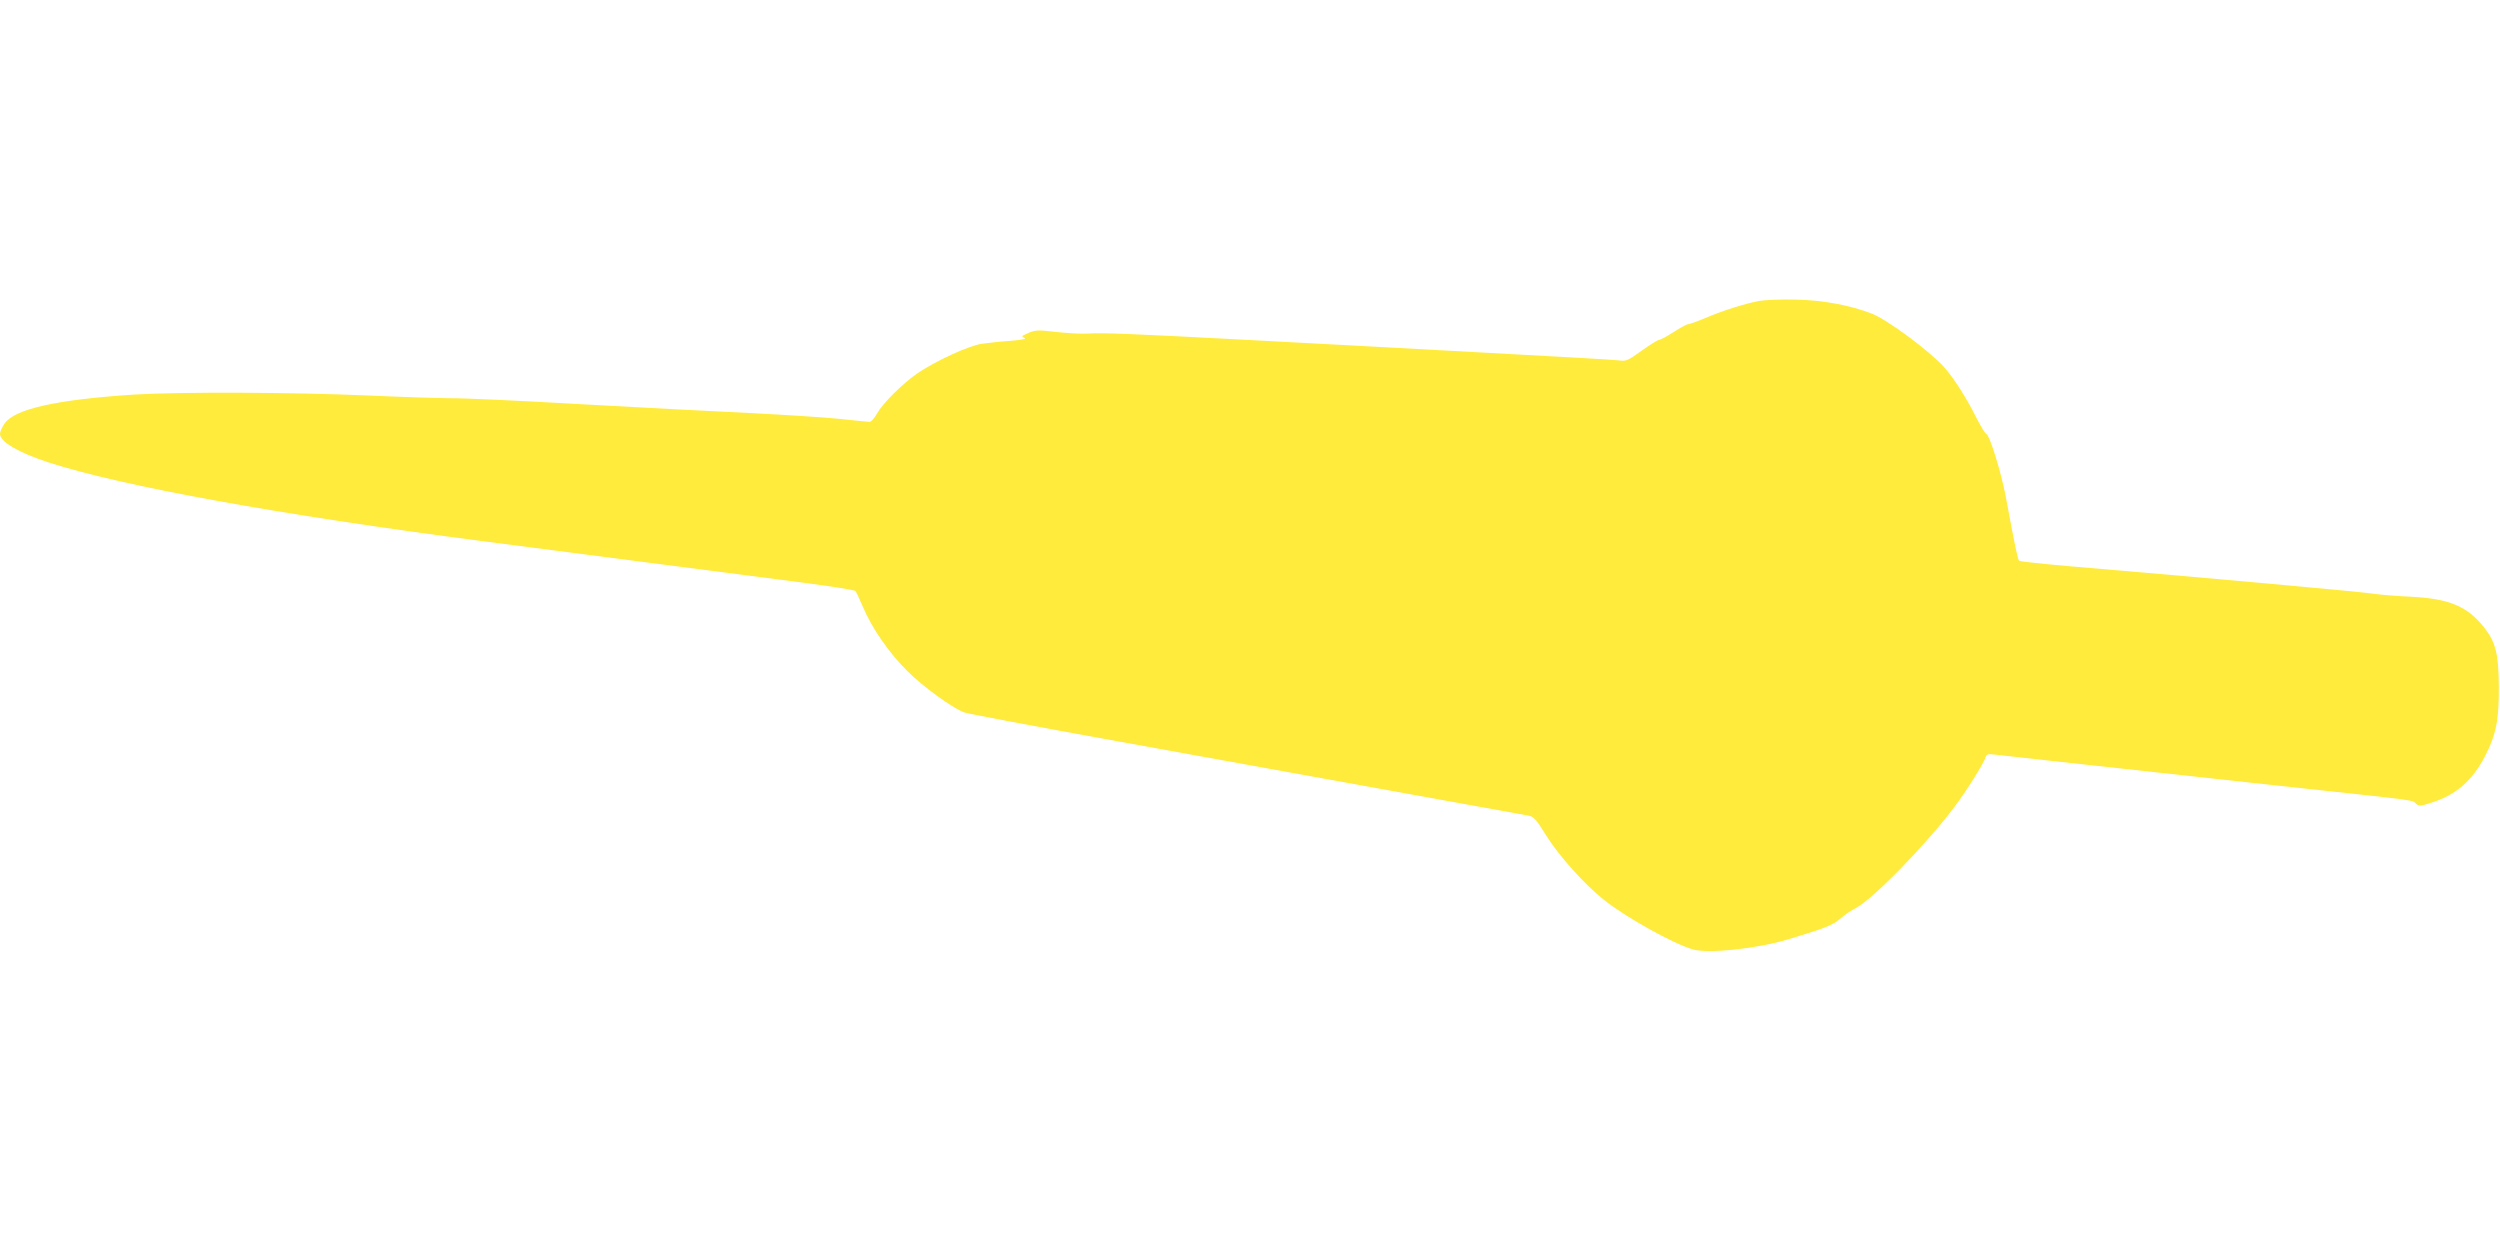 <?xml version="1.0" standalone="no"?>
<!DOCTYPE svg PUBLIC "-//W3C//DTD SVG 20010904//EN"
 "http://www.w3.org/TR/2001/REC-SVG-20010904/DTD/svg10.dtd">
<svg version="1.0" xmlns="http://www.w3.org/2000/svg"
 width="1280pt" height="640pt" viewBox="0 0 1280 640"
 preserveAspectRatio="xMidYMid meet">
<g transform="translate(0,640) scale(0.1,-0.1)"
fill="#ffeb3b" stroke="none">
<path d="M9005 4859 c-79 -16 -180 -48 -268 -85 -45 -19 -87 -34 -94 -34 -7 0
-40 -18 -74 -40 -34 -22 -67 -40 -74 -40 -7 0 -47 -25 -89 -55 -72 -52 -81
-56 -119 -50 -23 3 -337 21 -697 40 -360 20 -905 49 -1210 65 -584 31 -733 37
-815 32 -27 -2 -97 2 -155 8 -94 11 -109 11 -145 -5 -35 -15 -37 -18 -20 -25
13 -5 -11 -10 -70 -15 -49 -3 -116 -11 -148 -15 -67 -10 -234 -87 -328 -150
-78 -54 -178 -153 -209 -208 -13 -23 -30 -42 -37 -42 -8 0 -76 7 -151 15 -75
8 -281 21 -457 30 -176 8 -572 29 -880 46 -308 18 -603 31 -655 30 -52 0 -243
6 -425 14 -384 17 -958 19 -1195 5 -402 -26 -616 -74 -667 -149 -13 -19 -23
-42 -23 -52 0 -41 93 -96 250 -147 373 -121 1184 -268 2215 -402 736 -95 1380
-179 1653 -214 139 -18 257 -37 262 -42 4 -5 22 -43 39 -83 45 -107 132 -233
226 -326 77 -78 228 -188 290 -212 17 -7 370 -73 785 -148 415 -75 1052 -190
1415 -256 363 -66 674 -122 691 -125 27 -5 40 -20 90 -101 64 -103 197 -252
297 -331 113 -90 353 -223 454 -253 80 -23 334 4 493 53 183 55 227 73 262
104 20 18 56 43 80 55 85 43 365 330 508 522 57 75 146 218 156 249 5 17 12
19 52 14 47 -6 235 -26 1422 -156 763 -82 708 -75 730 -95 15 -14 23 -13 81 6
125 40 207 112 272 237 57 110 72 184 71 357 -1 167 -16 227 -75 302 -87 110
-179 148 -379 158 -69 3 -153 10 -187 15 -54 9 -813 78 -1558 141 -137 12
-253 24 -257 28 -7 6 -21 72 -68 326 -24 127 -83 318 -100 323 -6 2 -29 40
-51 83 -50 101 -118 207 -165 259 -78 86 -292 244 -372 275 -113 43 -248 68
-387 71 -77 2 -162 -2 -190 -7z"/>
</g>
</svg>
